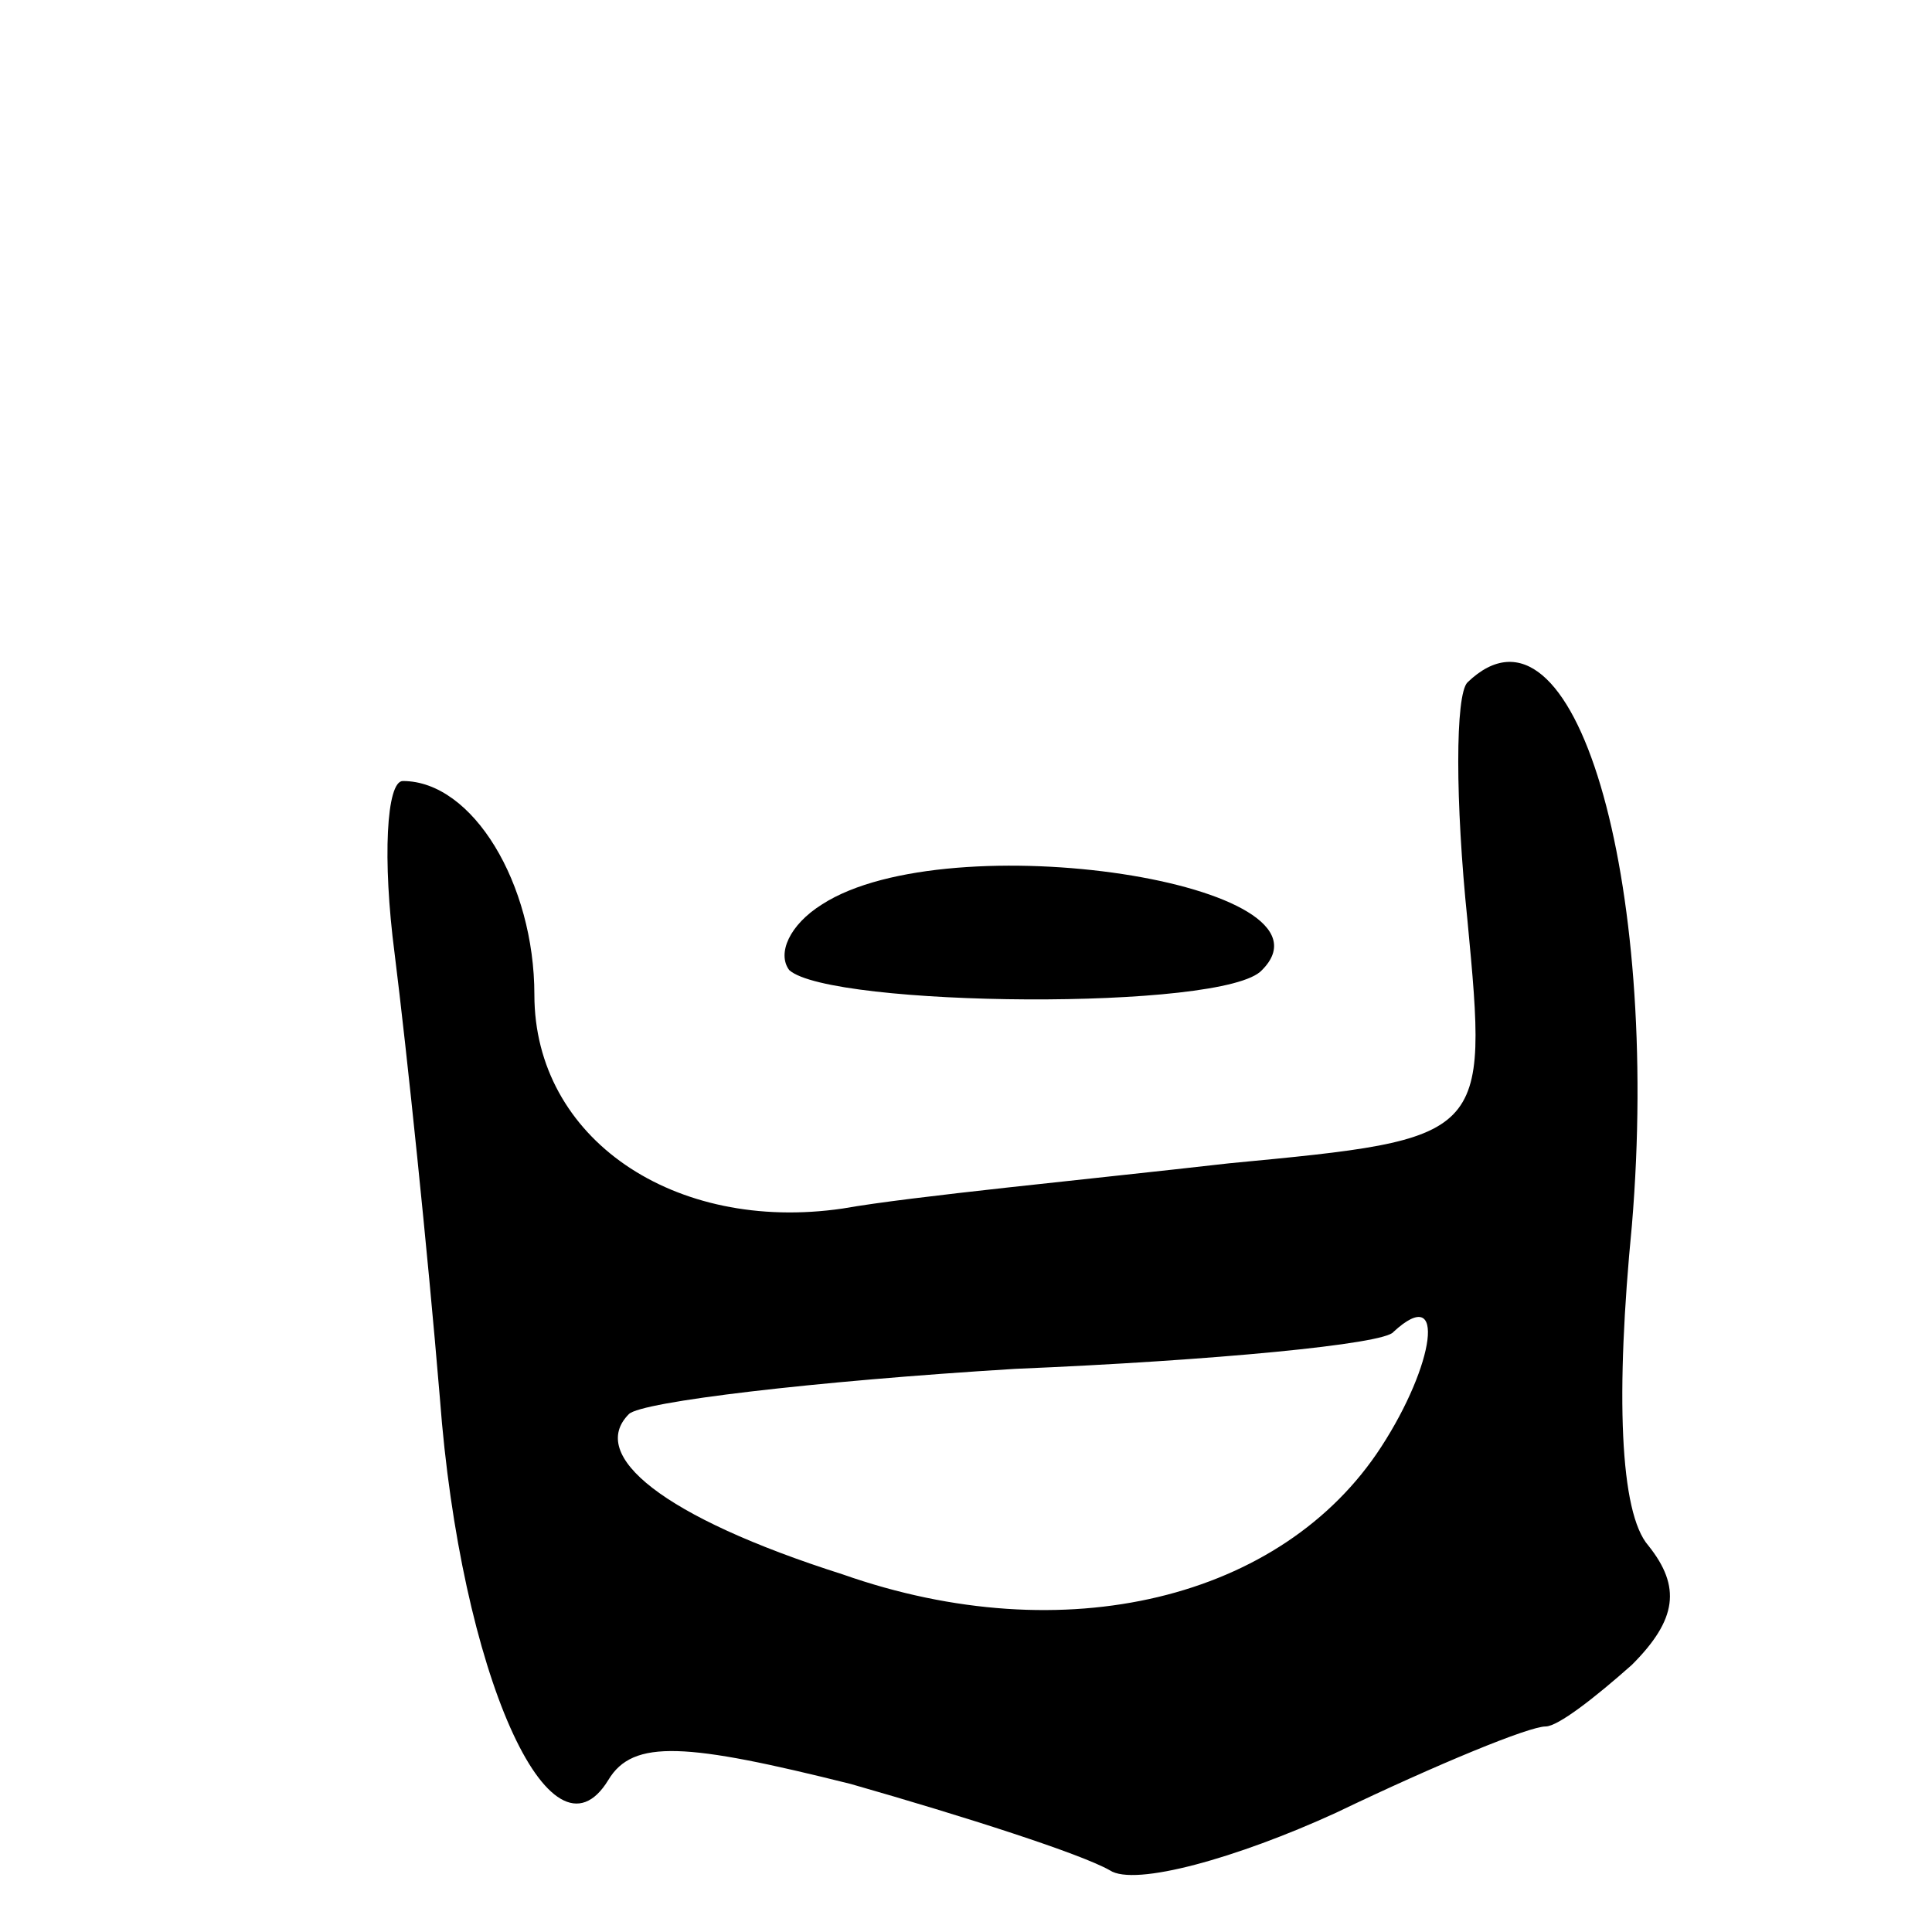 <svg version="1.0" xmlns="http://www.w3.org/2000/svg" width="47" height="47" viewBox="0 0 47 47" ><g transform="translate(0,47) scale(0.1,-0.1)" ><path d="M357 304 c-3 -3 -3 -29 0 -58 5 -53 5 -53 -58 -59 -35 -4 -77 -8 -94 -11 -41 -6 -75 17 -75 52 0 27 -15 52 -32 52 -4 0 -5 -19 -2 -42 3 -24 8 -72 11 -108 5 -67 27 -116 41 -93 6 10 19 9 59 -1 28 -8 56 -17 63 -21 6 -4 31 3 55 14 25 12 47 21 51 21 3 0 12 7 21 15 11 11 12 19 4 29 -7 8 -8 37 -4 78 7 84 -14 157 -40 132z m-21 -186 c-24 -37 -77 -50 -131 -31 -44 14 -62 29 -52 39 3 3 45 8 94 11 48 2 90 6 92 9 13 12 10 -8 -3 -28z"/><path d="M200 250 c-8 -5 -11 -12 -8 -16 10 -9 106 -10 115 0 21 21 -76 36 -107 16z"/></g></svg> 
